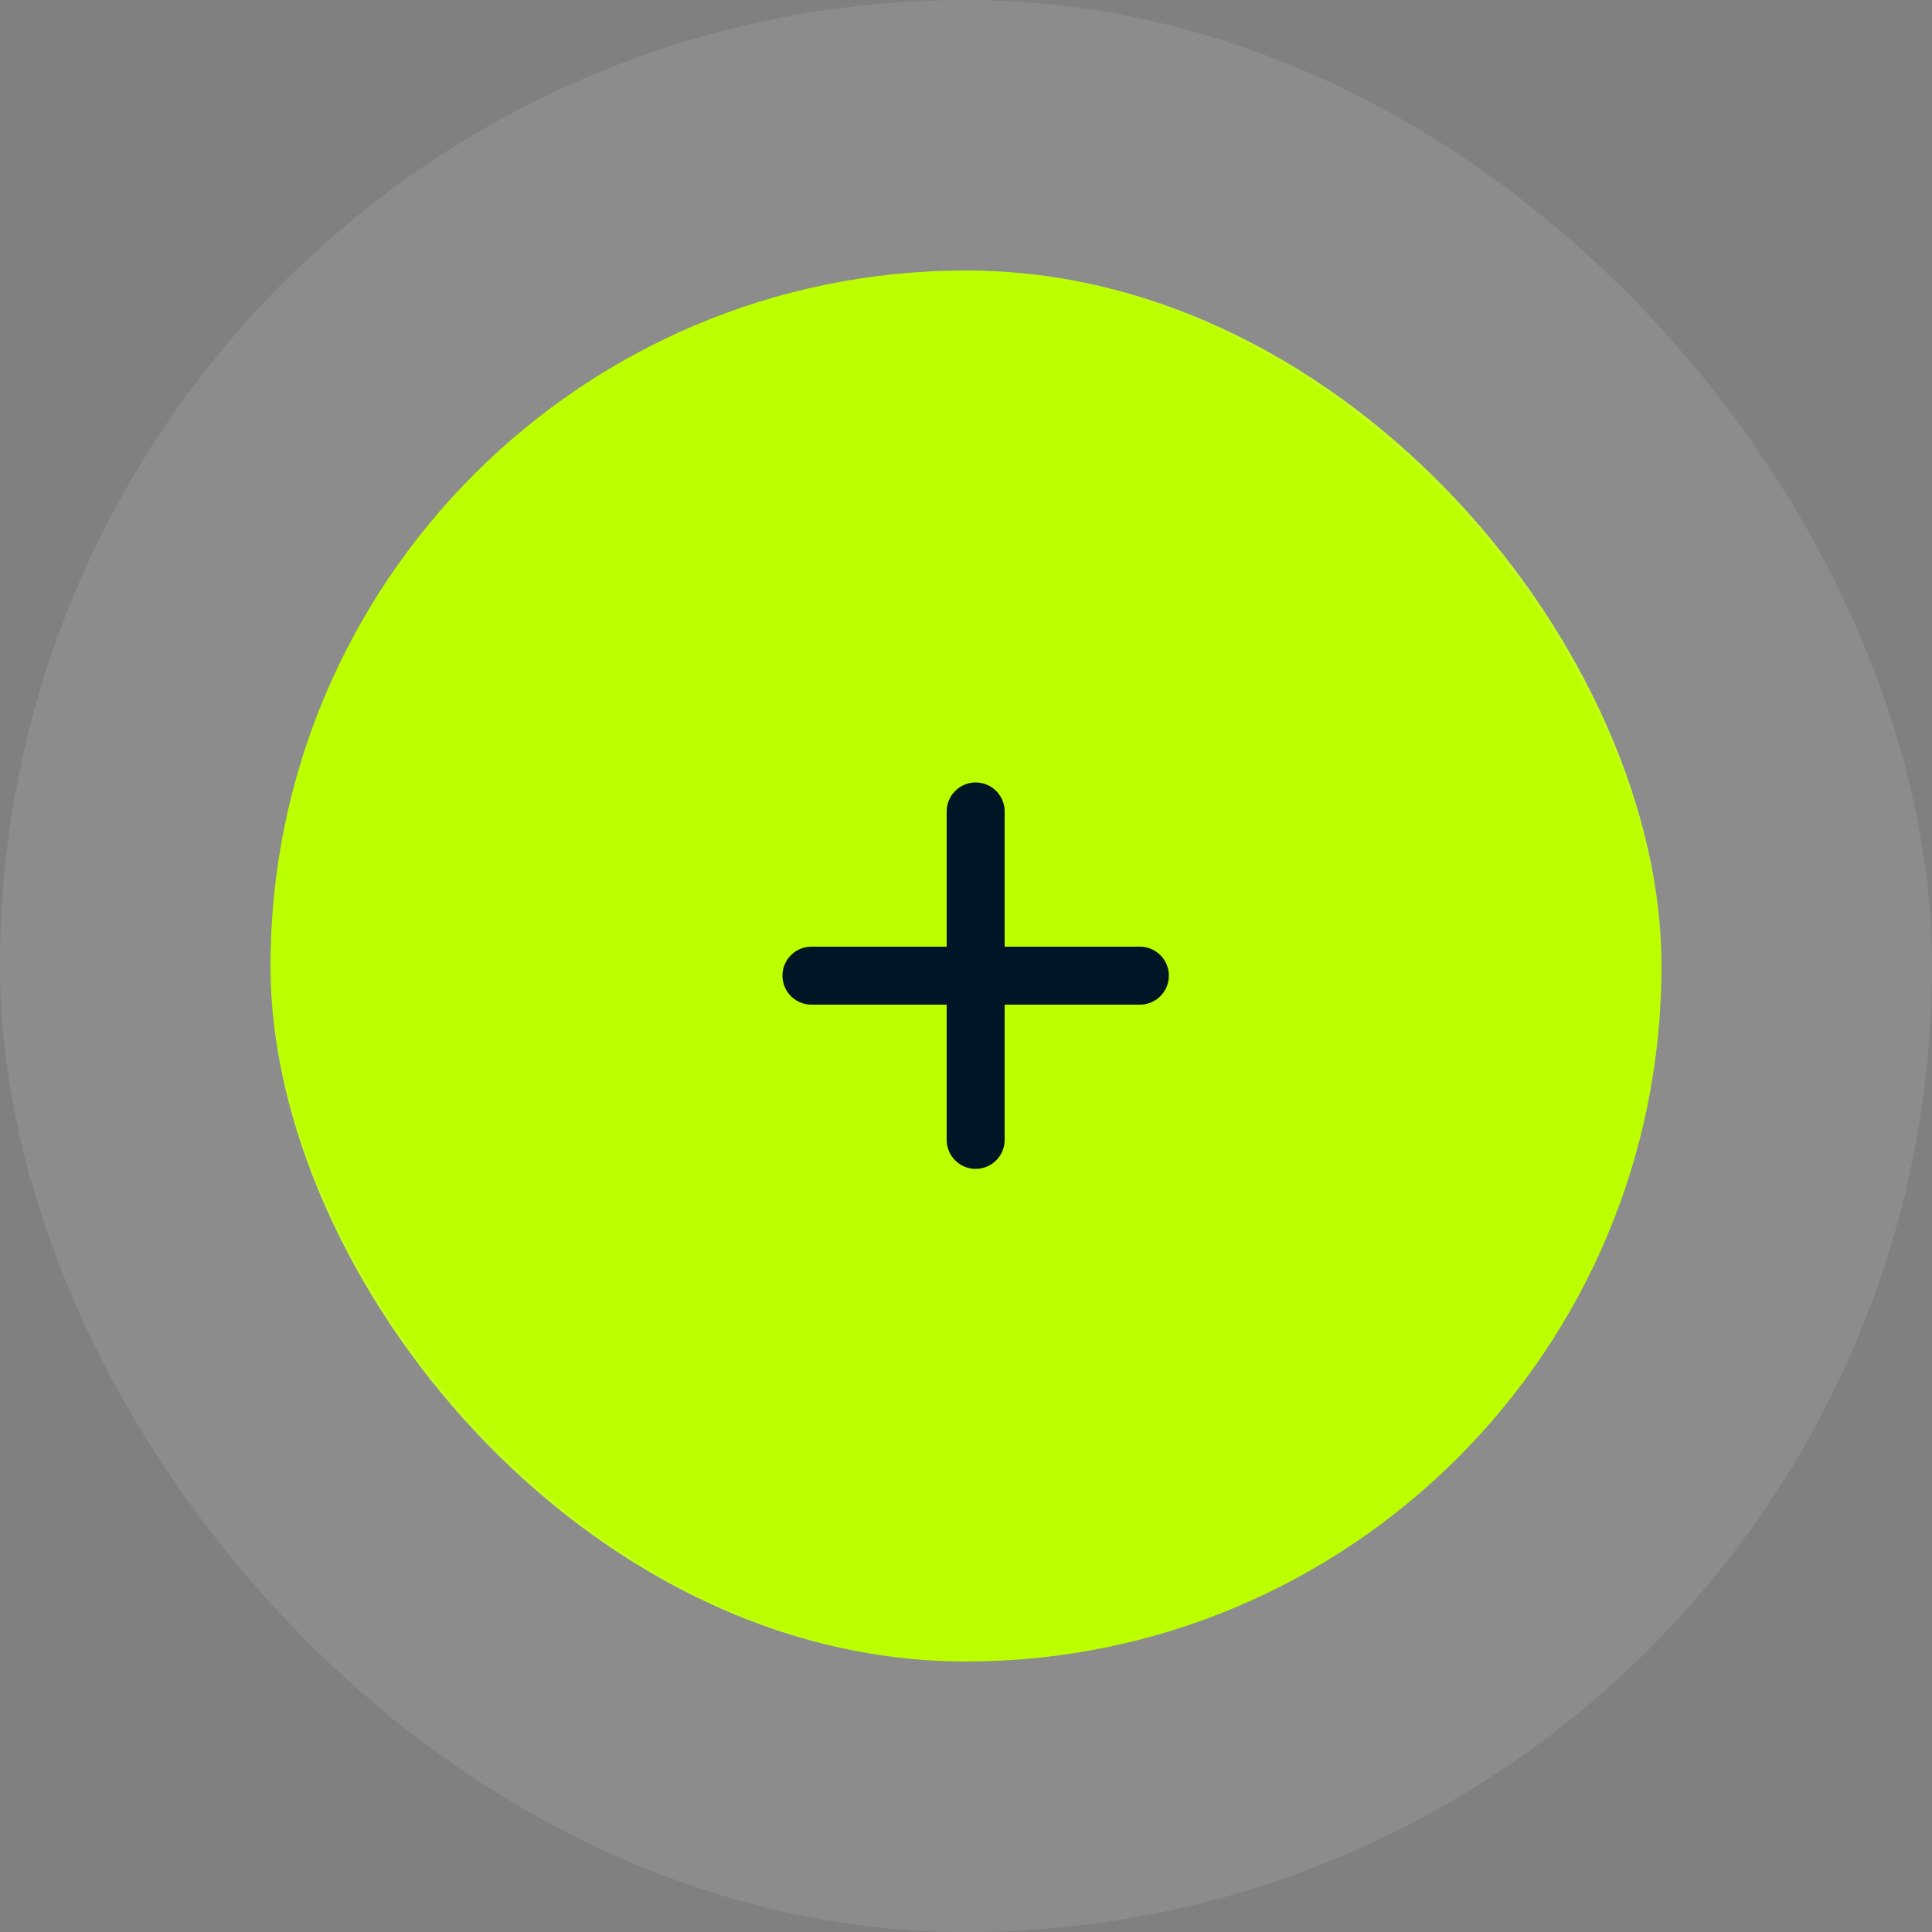 <svg width="100" height="100" viewBox="0 0 100 100" fill="none" xmlns="http://www.w3.org/2000/svg">
<rect x="0" y="0" width="100" height="100" fill="#808080" stroke="none"/>
<rect x="14" y="14" width="72" height="72" rx="36" fill="#BBFF00"/>
<rect x="7" y="7" width="86" height="86" rx="43" stroke="white" stroke-opacity="0.1" stroke-width="14"/>
<path d="M50.5 42V59" stroke="#001626" stroke-width="3" stroke-linecap="round"/>
<path d="M42 50.5L59 50.5" stroke="#001626" stroke-width="3" stroke-linecap="round"/>
</svg>
